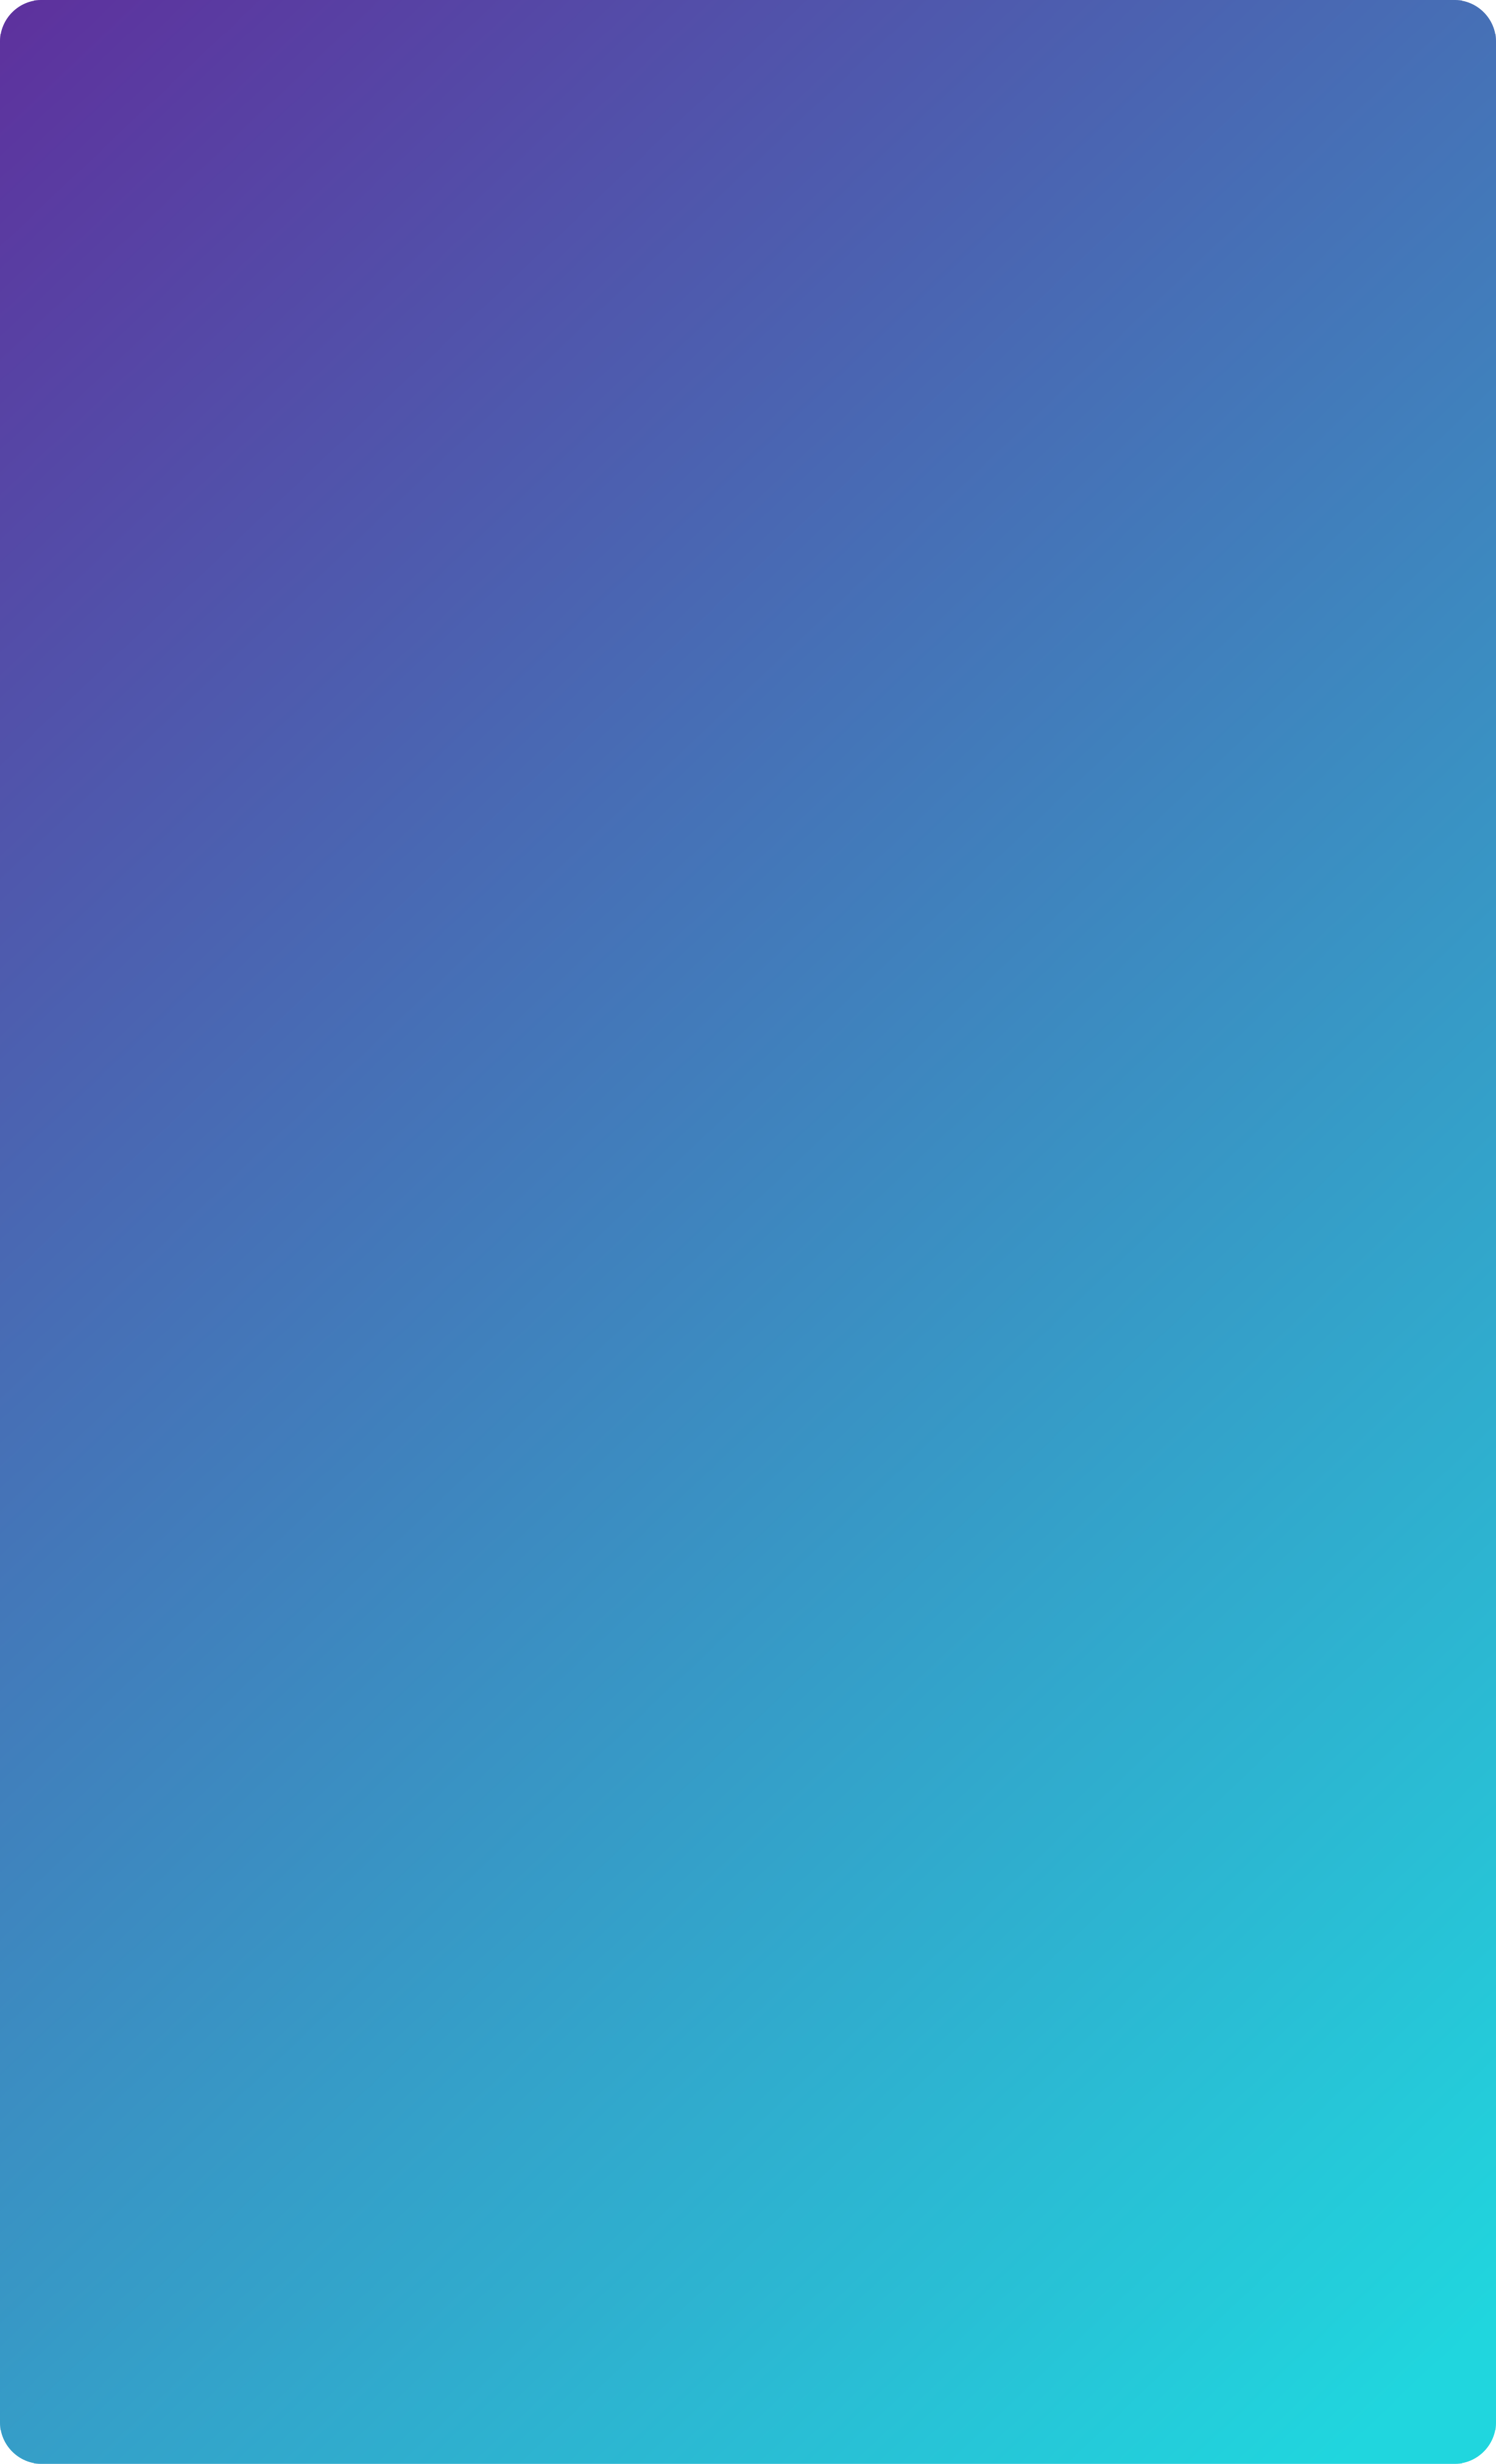 <?xml version="1.0" encoding="UTF-8"?> <svg xmlns="http://www.w3.org/2000/svg" width="1425" height="2346" viewBox="0 0 1425 2346" fill="none"><path d="M1425 39.214C1425 17.557 1407.44 0 1385.79 0H39.214C17.557 0 0 17.556 0 39.214V2306.79C0 2328.44 17.556 2346 39.214 2346H1385.79C1407.44 2346 1425 2328.44 1425 2306.79V39.214Z" fill="url(#paint0_linear_66_37655)"></path><defs><linearGradient id="paint0_linear_66_37655" x1="944.015" y1="2661.77" x2="-838.28" y2="782.37" gradientUnits="userSpaceOnUse"><stop stop-color="#20D6DE"></stop><stop offset="1" stop-color="#5E309D"></stop></linearGradient></defs></svg> 